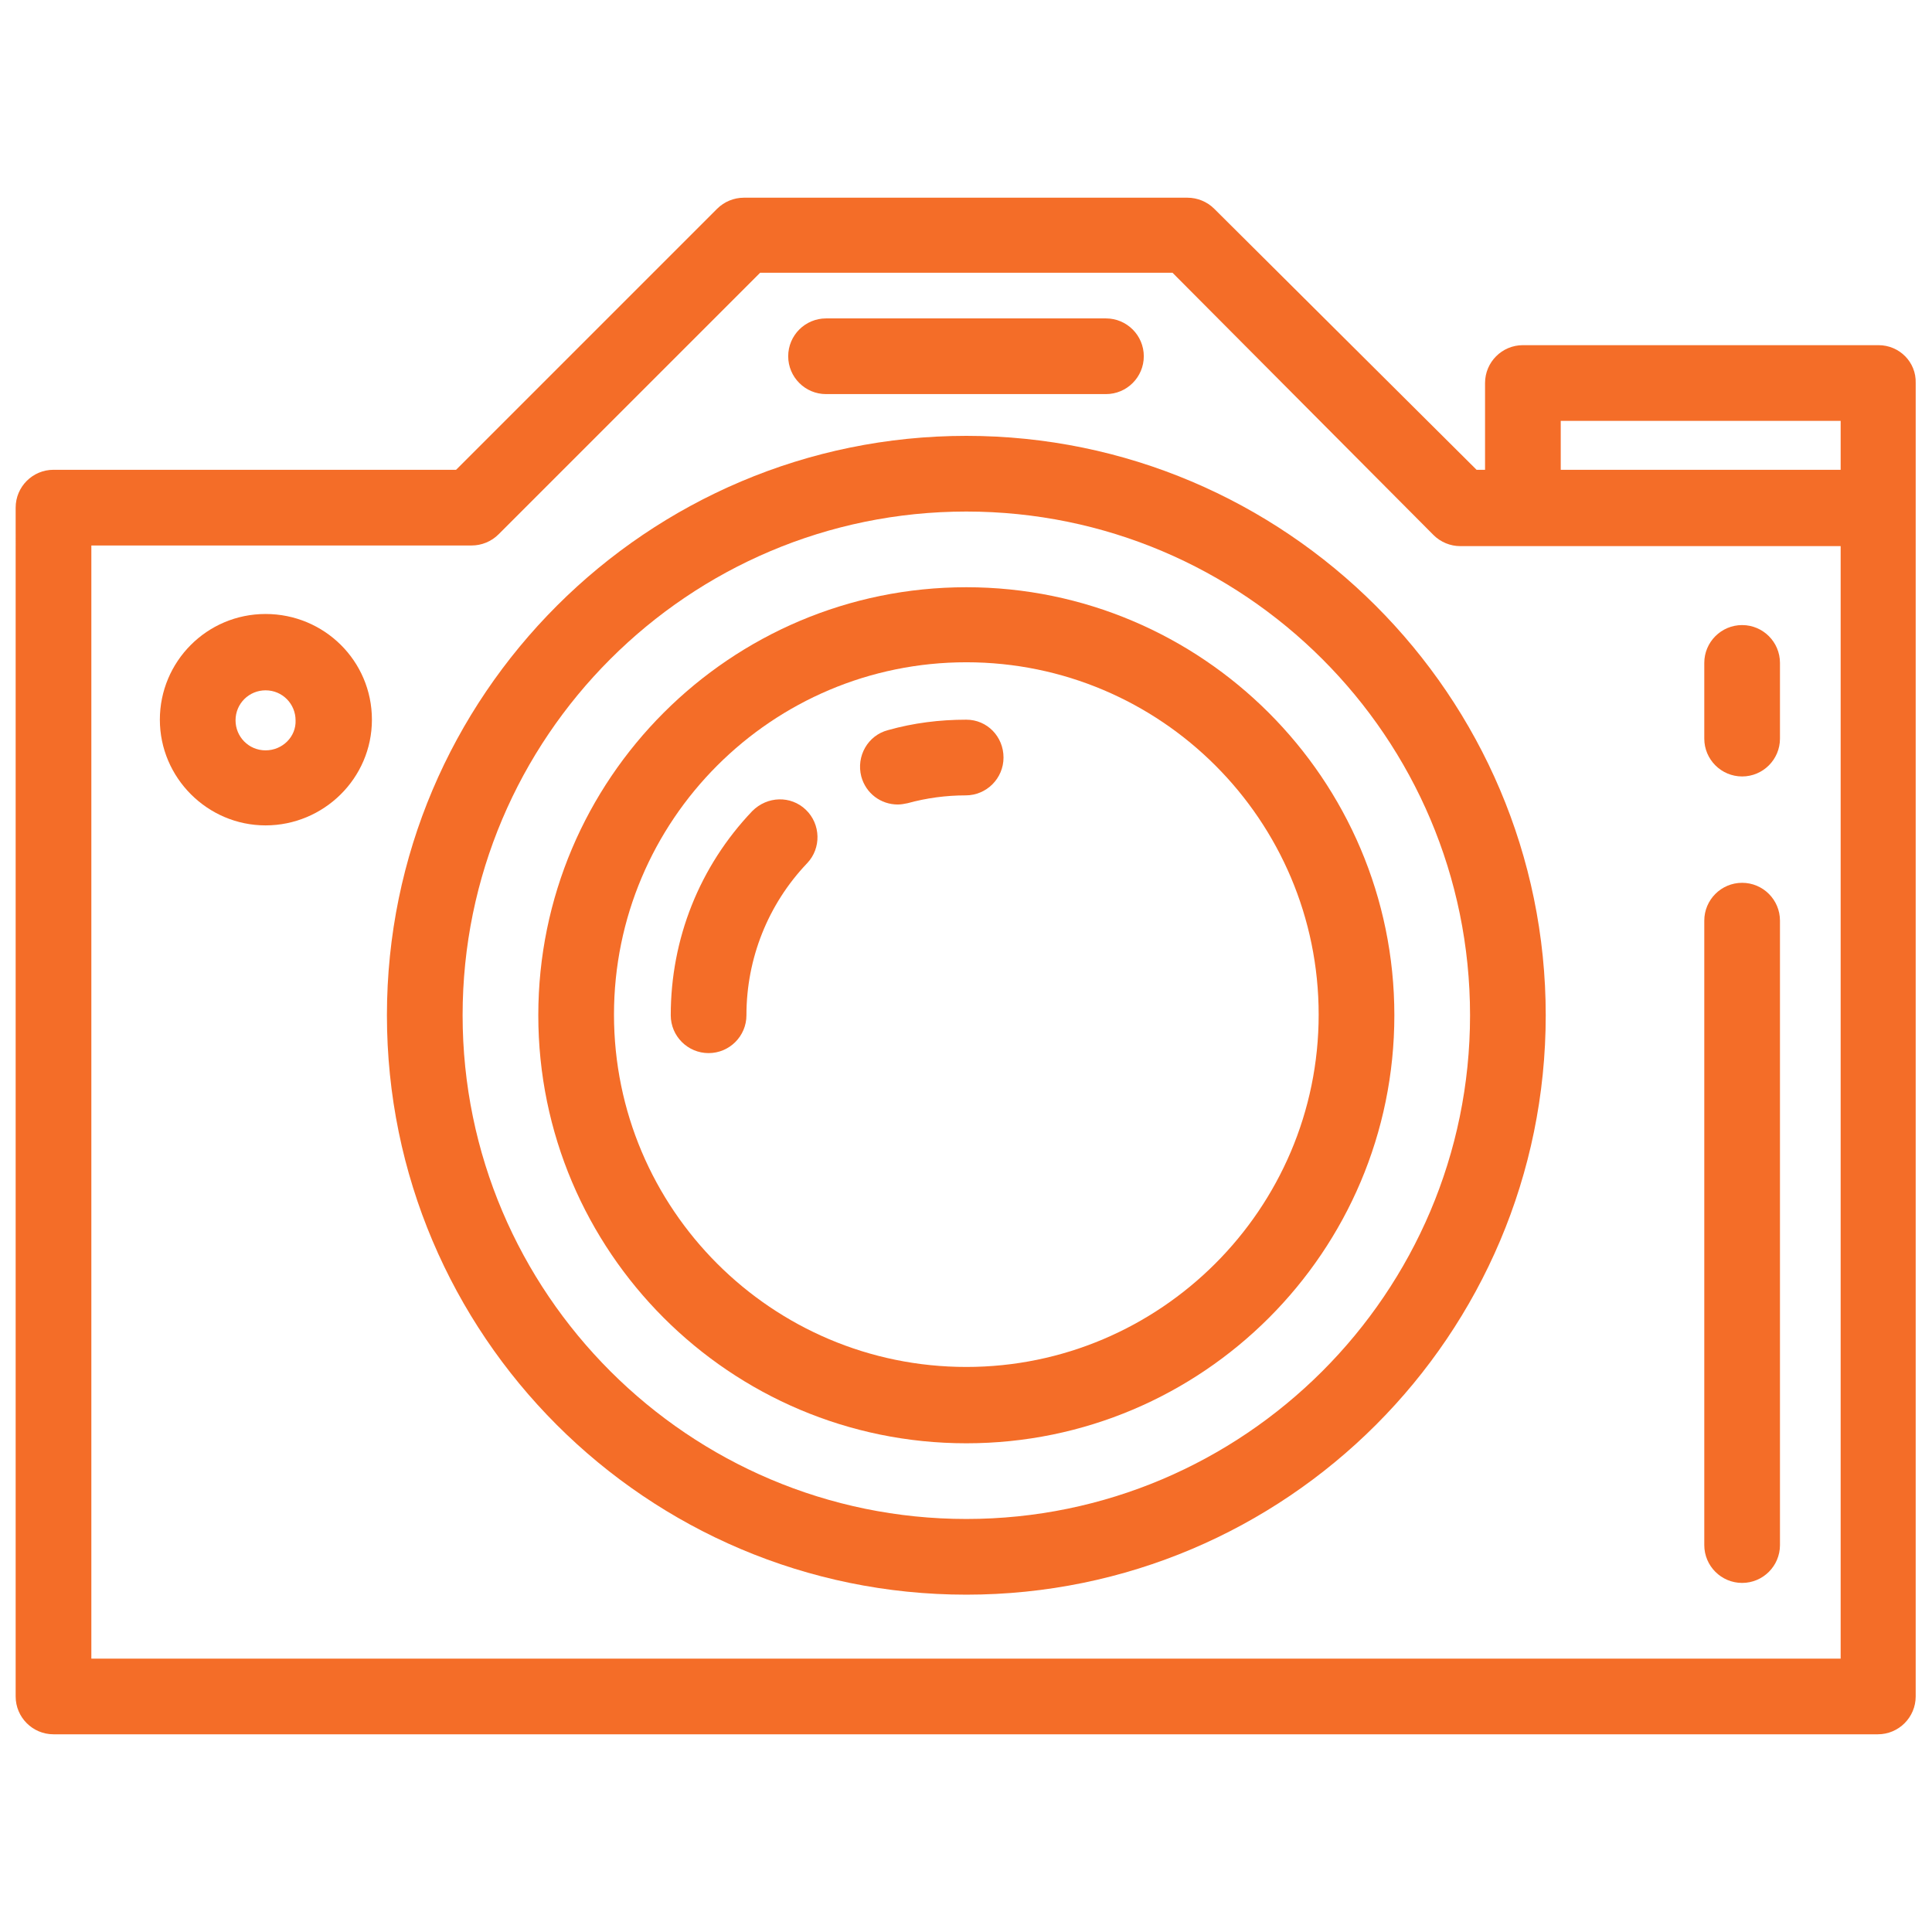 <?xml version="1.0" encoding="utf-8"?>
<!-- Generator: Adobe Illustrator 24.0.0, SVG Export Plug-In . SVG Version: 6.00 Build 0)  -->
<svg version="1.1" id="Layer_1" xmlns="http://www.w3.org/2000/svg" xmlns:xlink="http://www.w3.org/1999/xlink" x="0px" y="0px"
	 viewBox="0 0 296.1 296.1" style="enable-background:new 0 0 296.1 296.1;" xml:space="preserve">
<style type="text/css">
	.st0{fill:#F46D28;}
</style>
<g>
	<g>
		<g>
			<path class="st0" d="M148.1,66.8c-48.9,0-88.8,39.8-88.8,88.8s39.8,88.8,88.8,88.8s88.8-39.8,88.8-88.8S197,66.8,148.1,66.8z
				 M148.1,232.8c-42.5,0-77.2-34.6-77.2-77.2s34.6-77.2,77.2-77.2s77.2,34.6,77.2,77.2S190.6,232.8,148.1,232.8z"/>
			<path class="st0" d="M126.6,60.4h42.9c3.2,0,5.8-2.6,5.8-5.8s-2.6-5.8-5.8-5.8h-42.9c-3.2,0-5.8,2.6-5.8,5.8
				S123.4,60.4,126.6,60.4z"/>
			<path class="st0" d="M287.9,52.9h-54.5c-3.2,0-5.8,2.6-5.8,5.8V72h-1.3L186.1,32c-1.1-1.1-2.6-1.7-4.1-1.7h-68
				c-1.5,0-3,0.6-4.1,1.7L69.9,72H8.2c-3.2,0-5.8,2.6-5.8,5.8V260c0,3.2,2.6,5.8,5.8,5.8h279.6c3.2,0,5.8-2.6,5.8-5.8V77.8V58.7
				C293.7,55.5,291.1,52.9,287.9,52.9z M282.1,254.2H14V83.6h58.3c1.5,0,3-0.6,4.1-1.7l40.1-40.1h63.2L219.7,82
				c1.1,1.1,2.6,1.7,4.1,1.7h58.3V254.2z M282.1,72h-42.9v-7.5h42.9V72z"/>
			<path class="st0" d="M40.7,94.1c-9,0-16.2,7.3-16.2,16.2s7.3,16.2,16.2,16.2S57,119.3,57,110.3S49.7,94.1,40.7,94.1z M40.7,115
				c-2.6,0-4.6-2.1-4.6-4.6c0-2.6,2.1-4.6,4.6-4.6c2.6,0,4.6,2.1,4.6,4.6C45.4,112.9,43.3,115,40.7,115z"/>
			<path class="st0" d="M148.1,90c-36.2,0-65.6,29.4-65.6,65.6s29.4,65.6,65.6,65.6s65.6-29.4,65.6-65.6S184.2,90,148.1,90z
				 M148.1,209.5c-29.8,0-54-24.2-54-54s24.2-54,54-54s54,24.2,54,54S177.8,209.5,148.1,209.5z"/>
			<path class="st0" d="M115.3,124.3c-8.1,8.5-12.5,19.6-12.5,31.3c0,3.2,2.6,5.8,5.8,5.8s5.8-2.6,5.8-5.8c0-8.7,3.3-17,9.3-23.3
				c2.2-2.3,2.1-6-0.2-8.2C121.2,121.9,117.6,122,115.3,124.3z"/>
			<path class="st0" d="M148.1,110.3c-4.1,0-8.1,0.5-12,1.6c-3.1,0.8-4.9,4-4.1,7.1c0.7,2.6,3,4.3,5.6,4.3c0.5,0,1-0.1,1.5-0.2
				c2.9-0.8,5.9-1.2,8.9-1.2c3.2,0,5.8-2.6,5.8-5.8S151.3,110.3,148.1,110.3z"/>
			<path class="st0" d="M267,242.6c3.2,0,5.8-2.6,5.8-5.8v-95.7c0-3.2-2.6-5.8-5.8-5.8s-5.8,2.6-5.8,5.8v95.7
				C261.2,240,263.8,242.6,267,242.6z"/>
			<path class="st0" d="M267,119c3.2,0,5.8-2.6,5.8-5.8v-11.6c0-3.2-2.6-5.8-5.8-5.8s-5.8,2.6-5.8,5.8v11.6
				C261.2,116.4,263.8,119,267,119z"/>
		</g>
	</g>
</g>
</svg>
